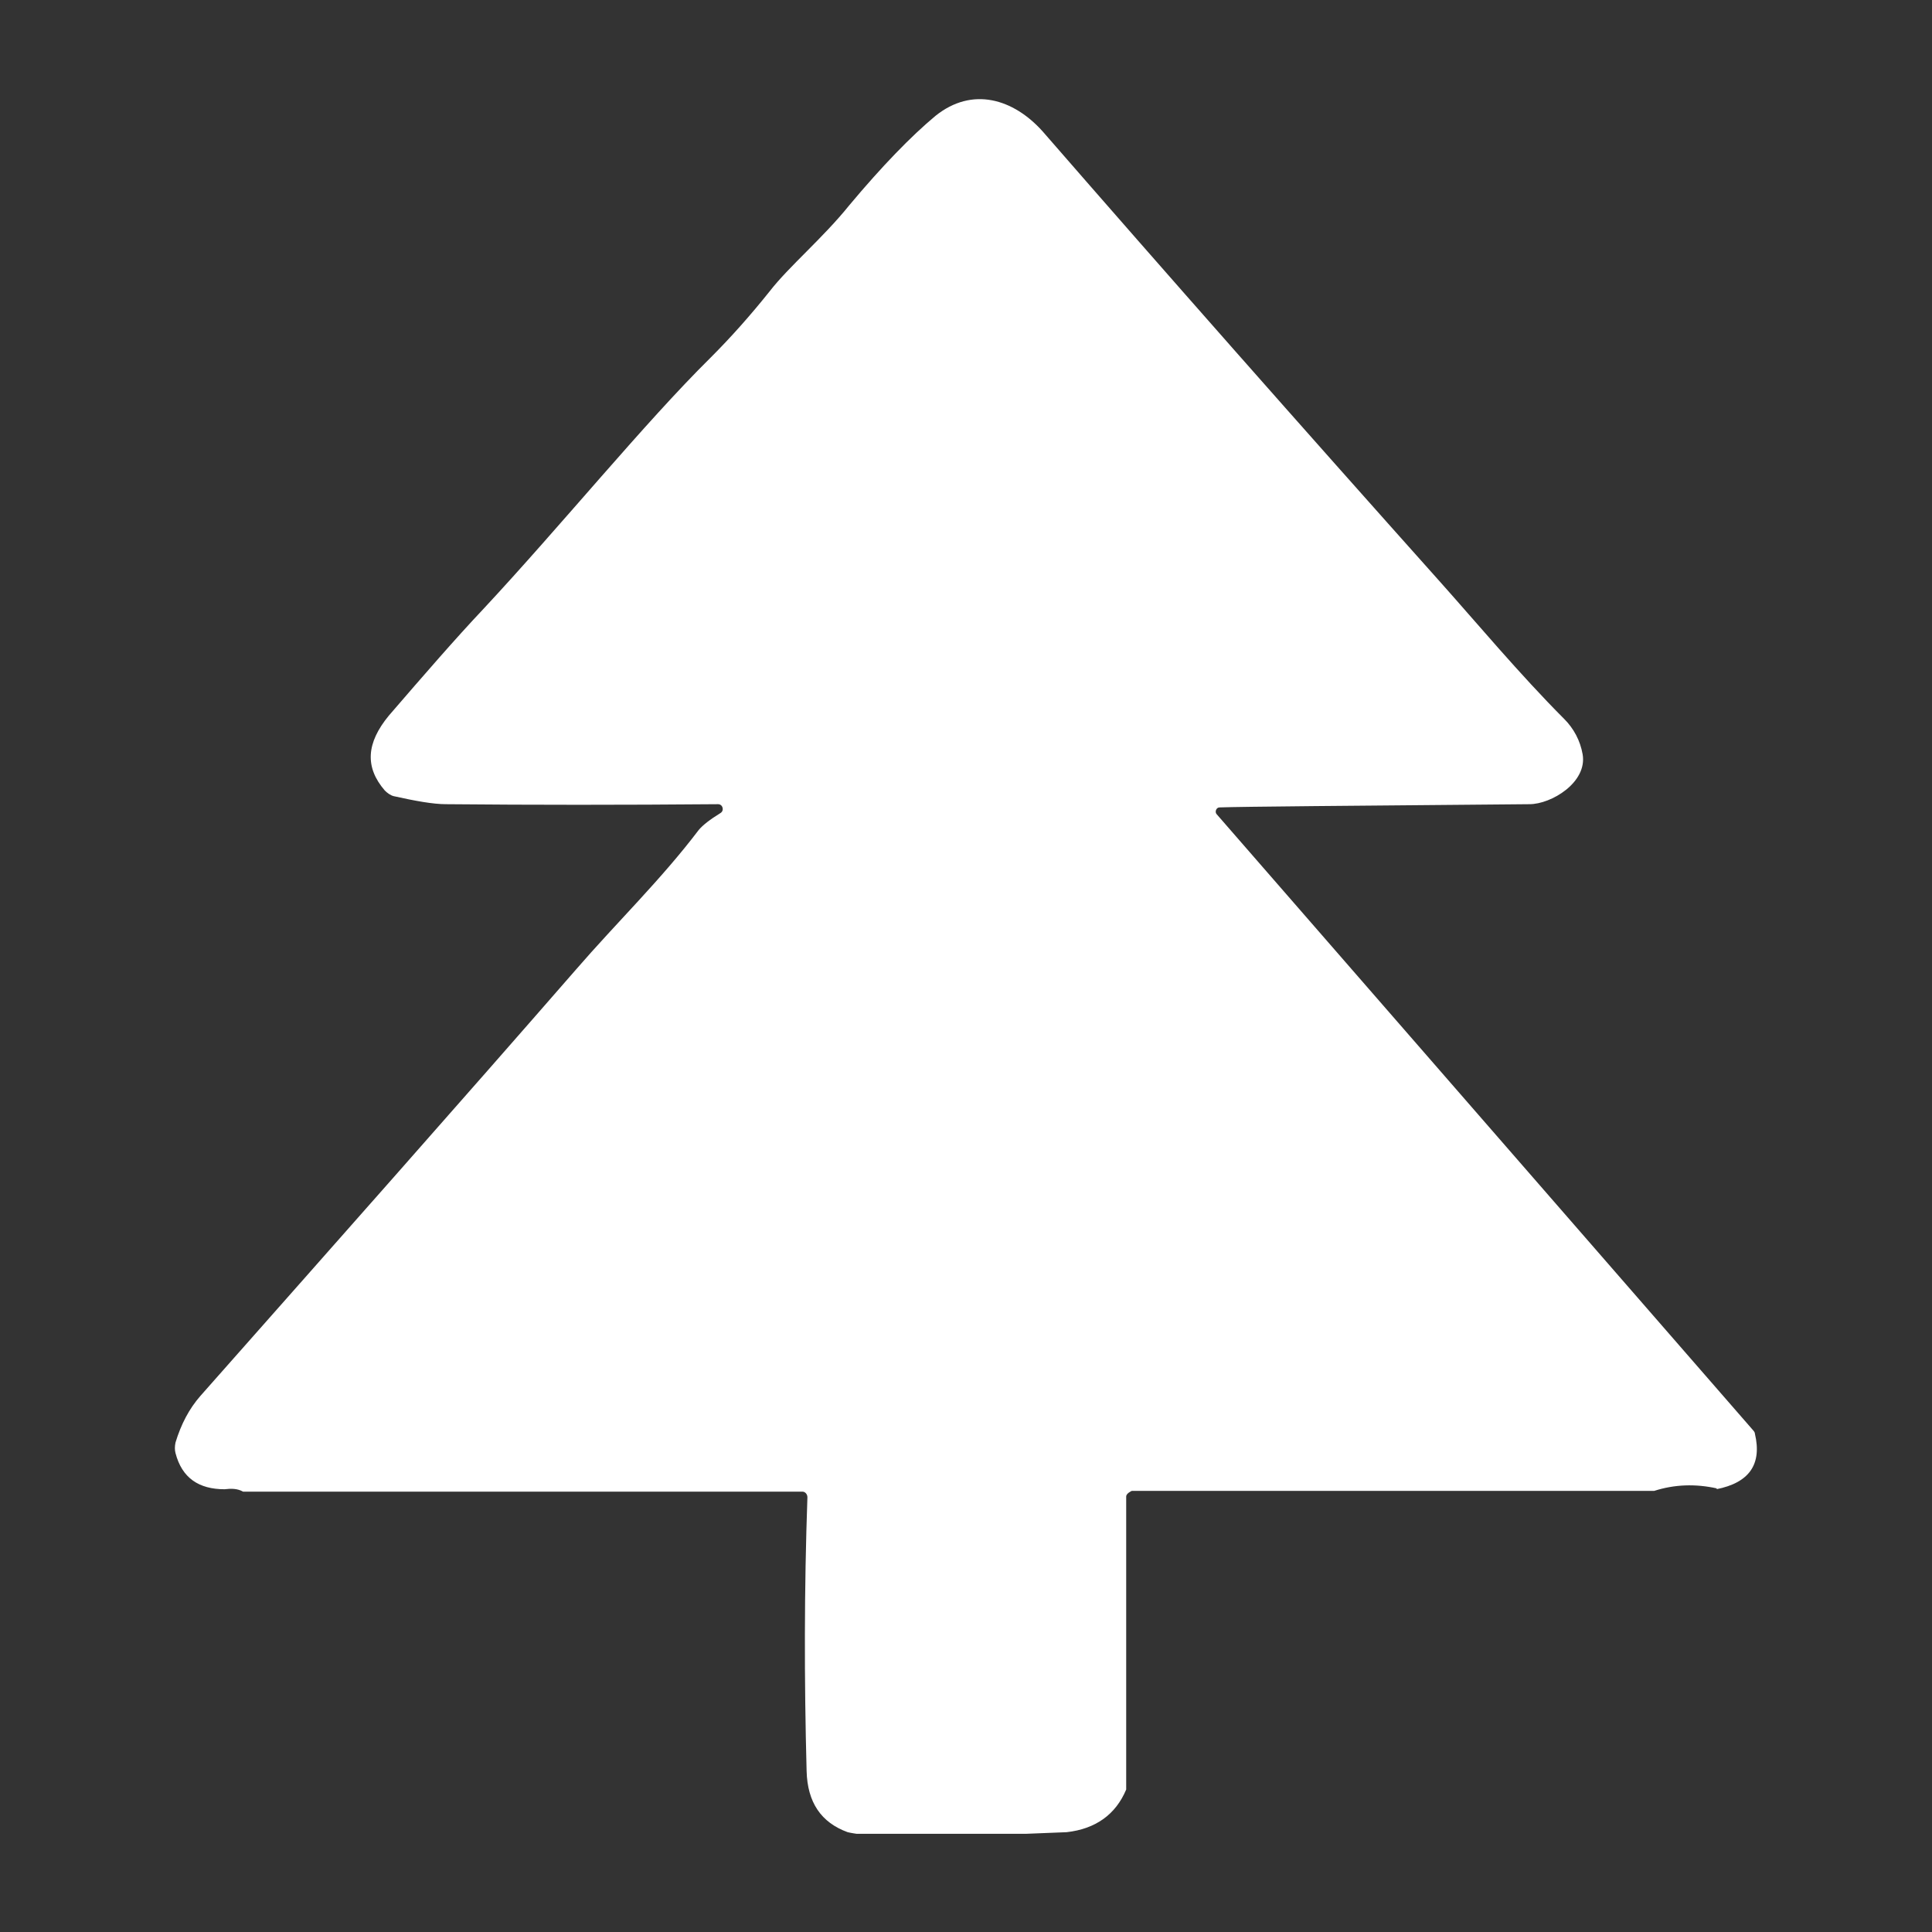<?xml version="1.0" encoding="UTF-8"?>
<svg id="Capa_1" xmlns="http://www.w3.org/2000/svg" version="1.1" viewBox="0 0 24 24">
  <rect x="0" y="0" width="24" height="24" fill="#333333" stroke="none"/>
  <!-- Generator: Adobe Illustrator 29.8.3, SVG Export Plug-In . SVG Version: 2.1.1 Build 3)  -->
  <path d="M21.33,18.49c-.27-.06-.53-.05-.78.03h-6.49s-.07.03-.07.07v3.6s0,.03,0,.04c-.13.31-.38.49-.74.53l-.5.02h-2.11s-.07-.01-.11-.02c-.33-.12-.5-.37-.51-.76-.03-1.13-.03-2.26.01-3.4,0-.04-.03-.07-.06-.07H3.02c-.07-.04-.15-.04-.23-.03-.32,0-.53-.14-.61-.45-.01-.04-.01-.08,0-.13.07-.23.17-.42.31-.58,1.68-1.9,3.24-3.66,4.66-5.29.51-.59,1.06-1.12,1.53-1.74.05-.06.14-.13.27-.21.05-.03.03-.11-.03-.11-1.18.01-2.31.01-3.38,0-.16,0-.38-.04-.65-.1-.04-.01-.08-.04-.11-.07-.25-.29-.23-.59.05-.93.44-.51.83-.96,1.17-1.32.97-1.04,2-2.31,2.83-3.13.25-.25.49-.52.73-.82.24-.31.66-.66.99-1.07.41-.49.77-.86,1.07-1.11.46-.37.97-.21,1.33.19,1.54,1.77,3.19,3.64,4.95,5.61.42.47.99,1.15,1.53,1.69.12.12.2.27.23.44.06.35-.39.62-.66.62-2.28.02-3.56.03-3.85.04-.04,0-.06.05-.04.08l6.67,7.66s.02.02.02.04c.09.38-.07.61-.48.69h0Z" fill="#fff"/>
</svg>